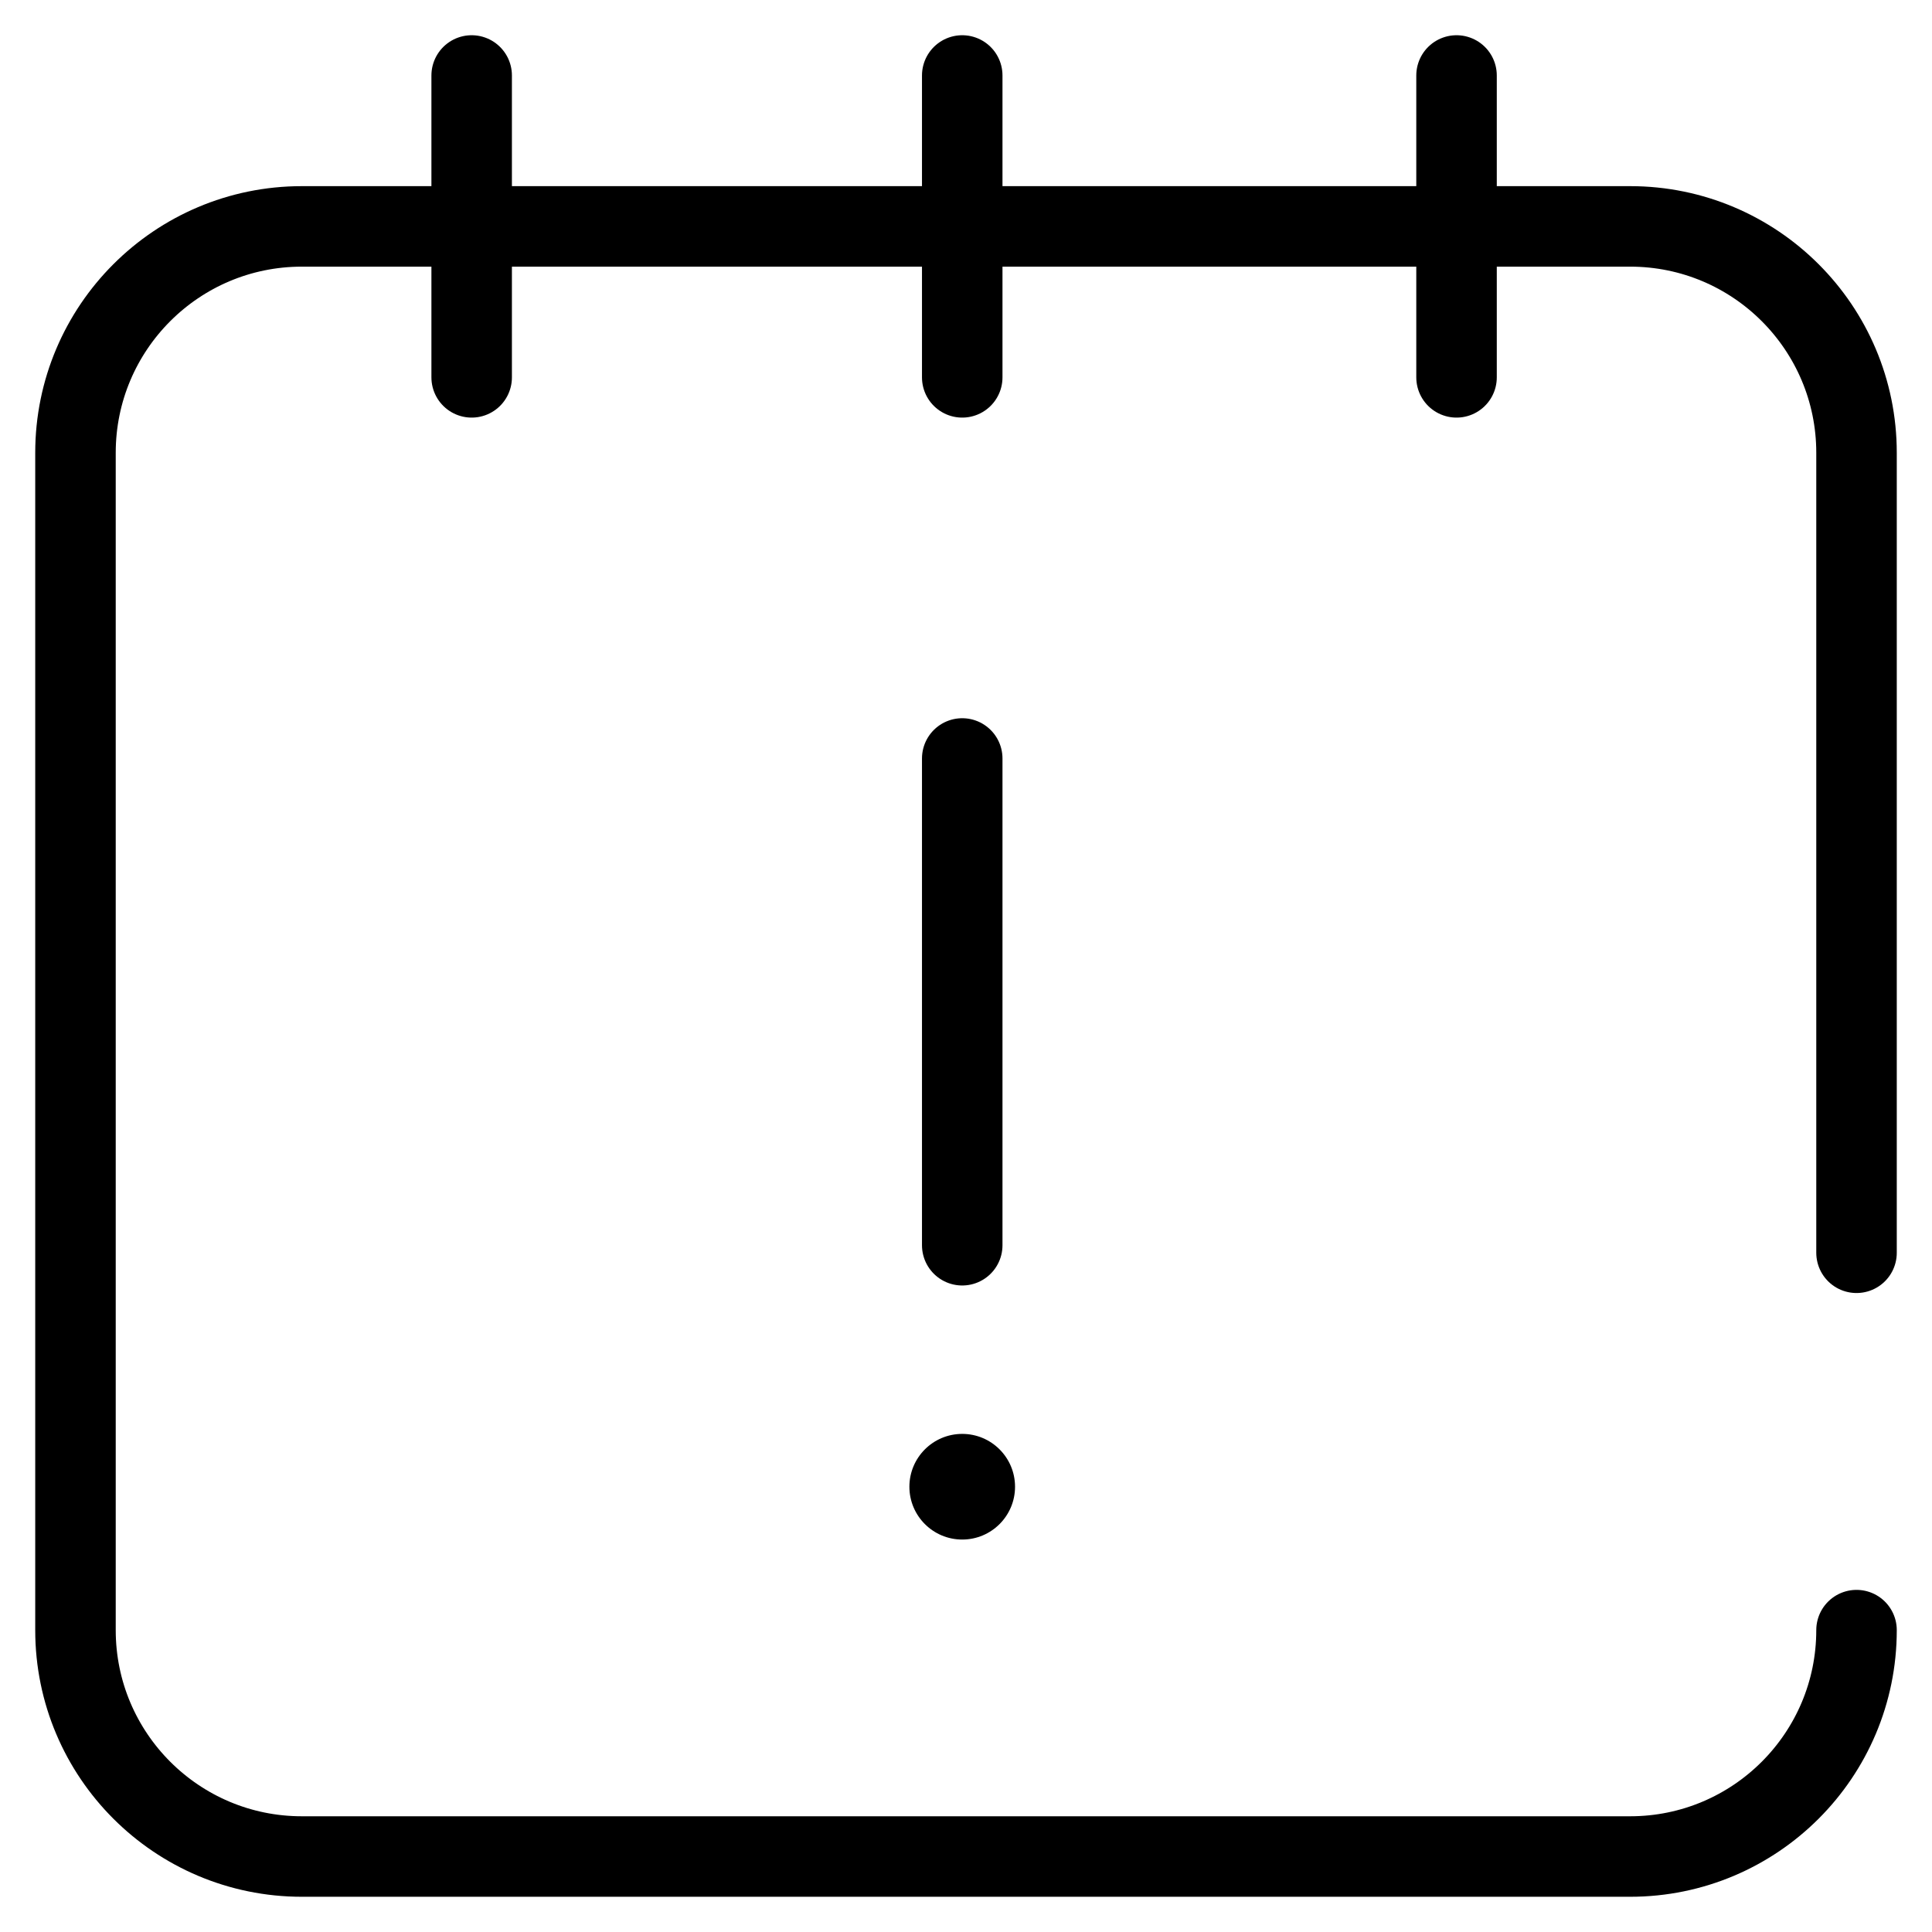 <svg width="60" height="60" viewBox="0 0 60 60" fill="none" xmlns="http://www.w3.org/2000/svg">
<mask id="mask0_14_25637" style="mask-type:luminance" maskUnits="userSpaceOnUse" x="0" y="0" width="60" height="60">
<path d="M0 3.8147e-06H60V60H0V3.8147e-06Z" fill="white"/>
</mask>
<g mask="url(#mask0_14_25637)">
<path d="M57.656 50.625C57.656 54.508 54.508 57.656 50.625 57.656H9.375C5.492 57.656 2.344 54.508 2.344 50.625V14.062C2.344 10.179 5.492 7.031 9.375 7.031H50.625C54.508 7.031 57.656 10.179 57.656 14.062V38.906" stroke="black" stroke-width="2.5" stroke-miterlimit="10" stroke-linecap="round" stroke-linejoin="round"/>
<path d="M14.648 2.344V11.719" stroke="black" stroke-width="2.5" stroke-miterlimit="10" stroke-linecap="round" stroke-linejoin="round"/>
<path d="M45.234 11.719V2.344" stroke="black" stroke-width="2.5" stroke-miterlimit="10" stroke-linecap="round" stroke-linejoin="round"/>
<path d="M29.883 2.344V11.719" stroke="black" stroke-width="2.5" stroke-miterlimit="10" stroke-linecap="round" stroke-linejoin="round"/>
<path d="M29.883 23.555V38.672" stroke="black" stroke-width="2.5" stroke-miterlimit="10" stroke-linecap="round" stroke-linejoin="round"/>
<path d="M31.523 46.172C31.523 47.078 30.789 47.812 29.883 47.812C28.977 47.812 28.242 47.078 28.242 46.172C28.242 45.266 28.977 44.531 29.883 44.531C30.789 44.531 31.523 45.266 31.523 46.172Z" fill="black"/>
</g>
</svg>
